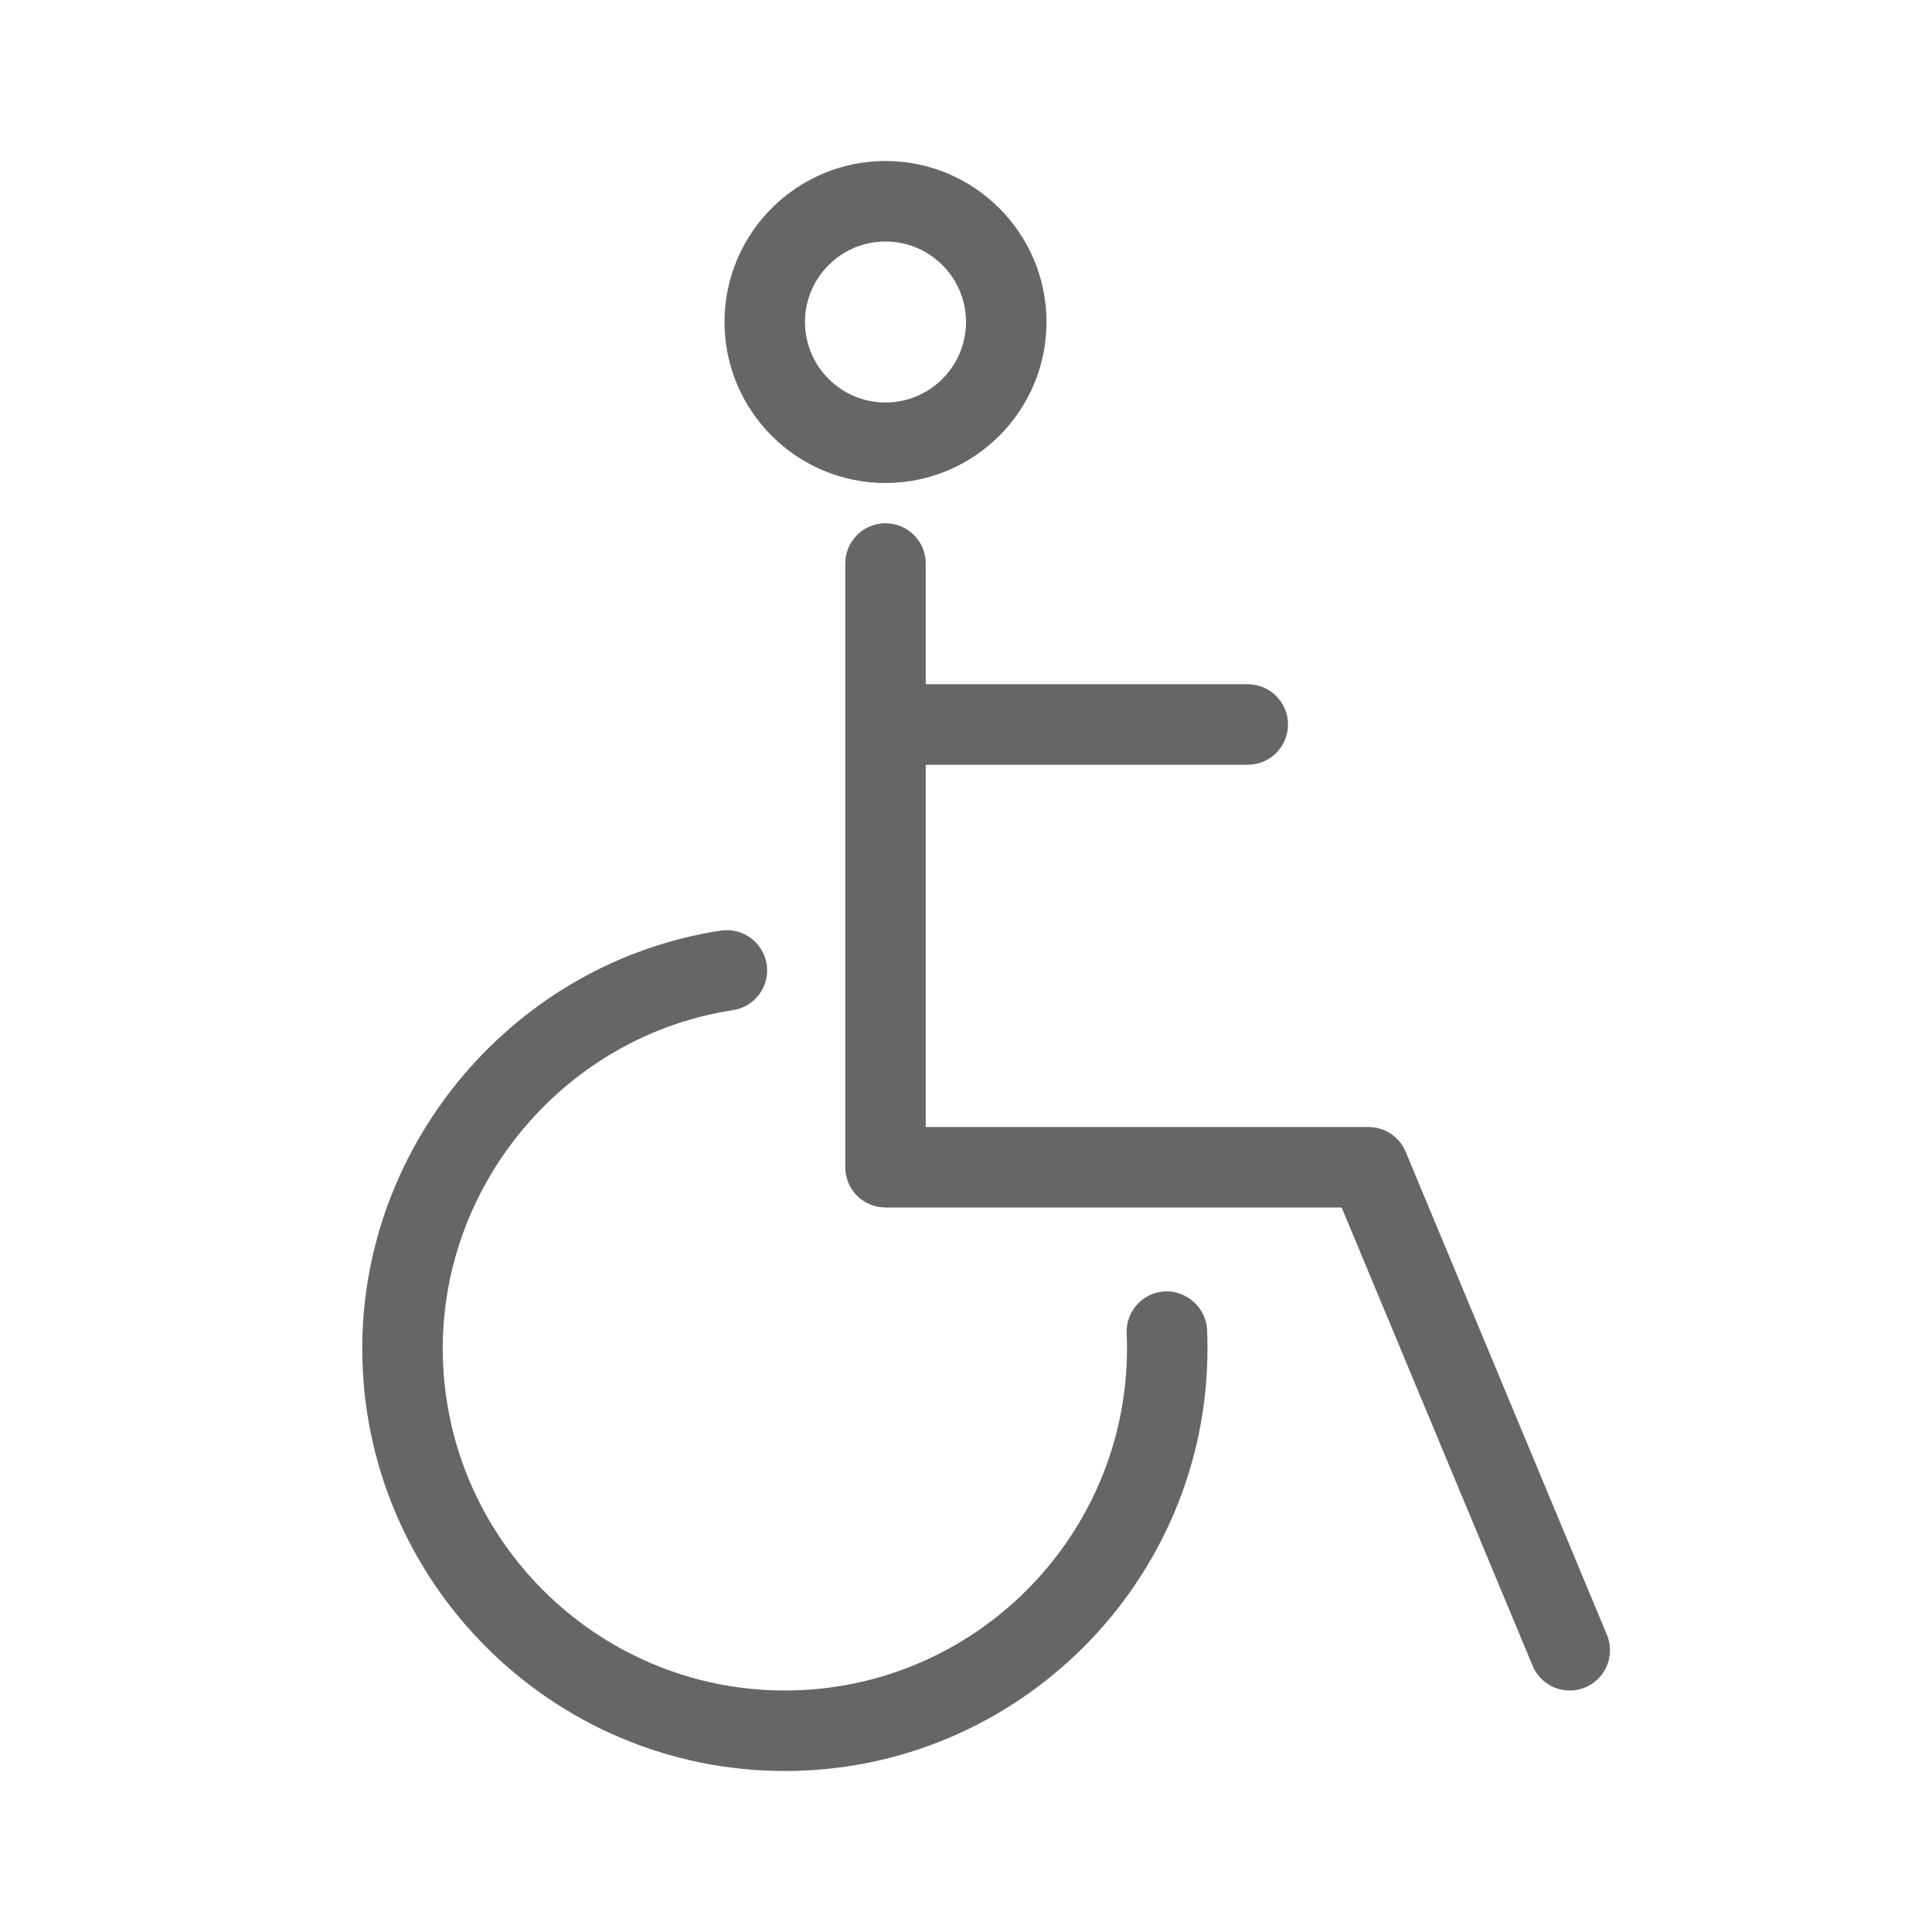 <?xml version="1.0" encoding="utf-8"?>
<!-- Generator: Adobe Illustrator 23.0.2, SVG Export Plug-In . SVG Version: 6.00 Build 0)  -->
<svg version="1.1" xmlns="http://www.w3.org/2000/svg" xmlns:xlink="http://www.w3.org/1999/xlink" x="0px" y="0px"
	 viewBox="0 0 48 48" enable-background="new 0 0 48 48" xml:space="preserve">
<g id="Grid">
</g>
<g id="Icon">
	<path fill="#666666" d="M19.5,44C13.71,44,9,39.29,9,33.5c0-5.145,3.83-9.607,8.909-10.38c0.542-0.082,1.055,0.292,1.139,0.838
		c0.083,0.546-0.292,1.056-0.838,1.139C14.1,25.723,11,29.335,11,33.5c0,4.687,3.813,8.5,8.5,8.5s8.5-3.813,8.5-8.5
		c0-0.126-0.003-0.25-0.008-0.375c-0.023-0.552,0.405-1.018,0.957-1.041c0.523-0.024,1.019,0.404,1.041,0.957
		C29.997,33.193,30,33.347,30,33.5C30,39.29,25.29,44,19.5,44z"/>
	<path fill="#666666" d="M39.923,40.615l-5-12C34.768,28.243,34.403,28,34,28H23v-9h8c0.553,0,1-0.448,1-1s-0.447-1-1-1h-8v-3
		c0-0.552-0.448-1-1-1s-1,0.448-1,1v15c0,0.553,0.448,1,1,1h11.333l4.744,11.385C38.237,41.769,38.608,42,39,42
		c0.129,0,0.259-0.024,0.385-0.077C39.895,41.711,40.136,41.125,39.923,40.615z"/>
	<path fill="#666666" d="M22,12c-2.206,0-4-1.794-4-4c0-2.206,1.794-4,4-4s4,1.794,4,4C26,10.206,24.206,12,22,12z M22,6
		c-1.103,0-2,0.897-2,2s0.897,2,2,2s2-0.897,2-2S23.103,6,22,6z"/>
</g>
</svg>
